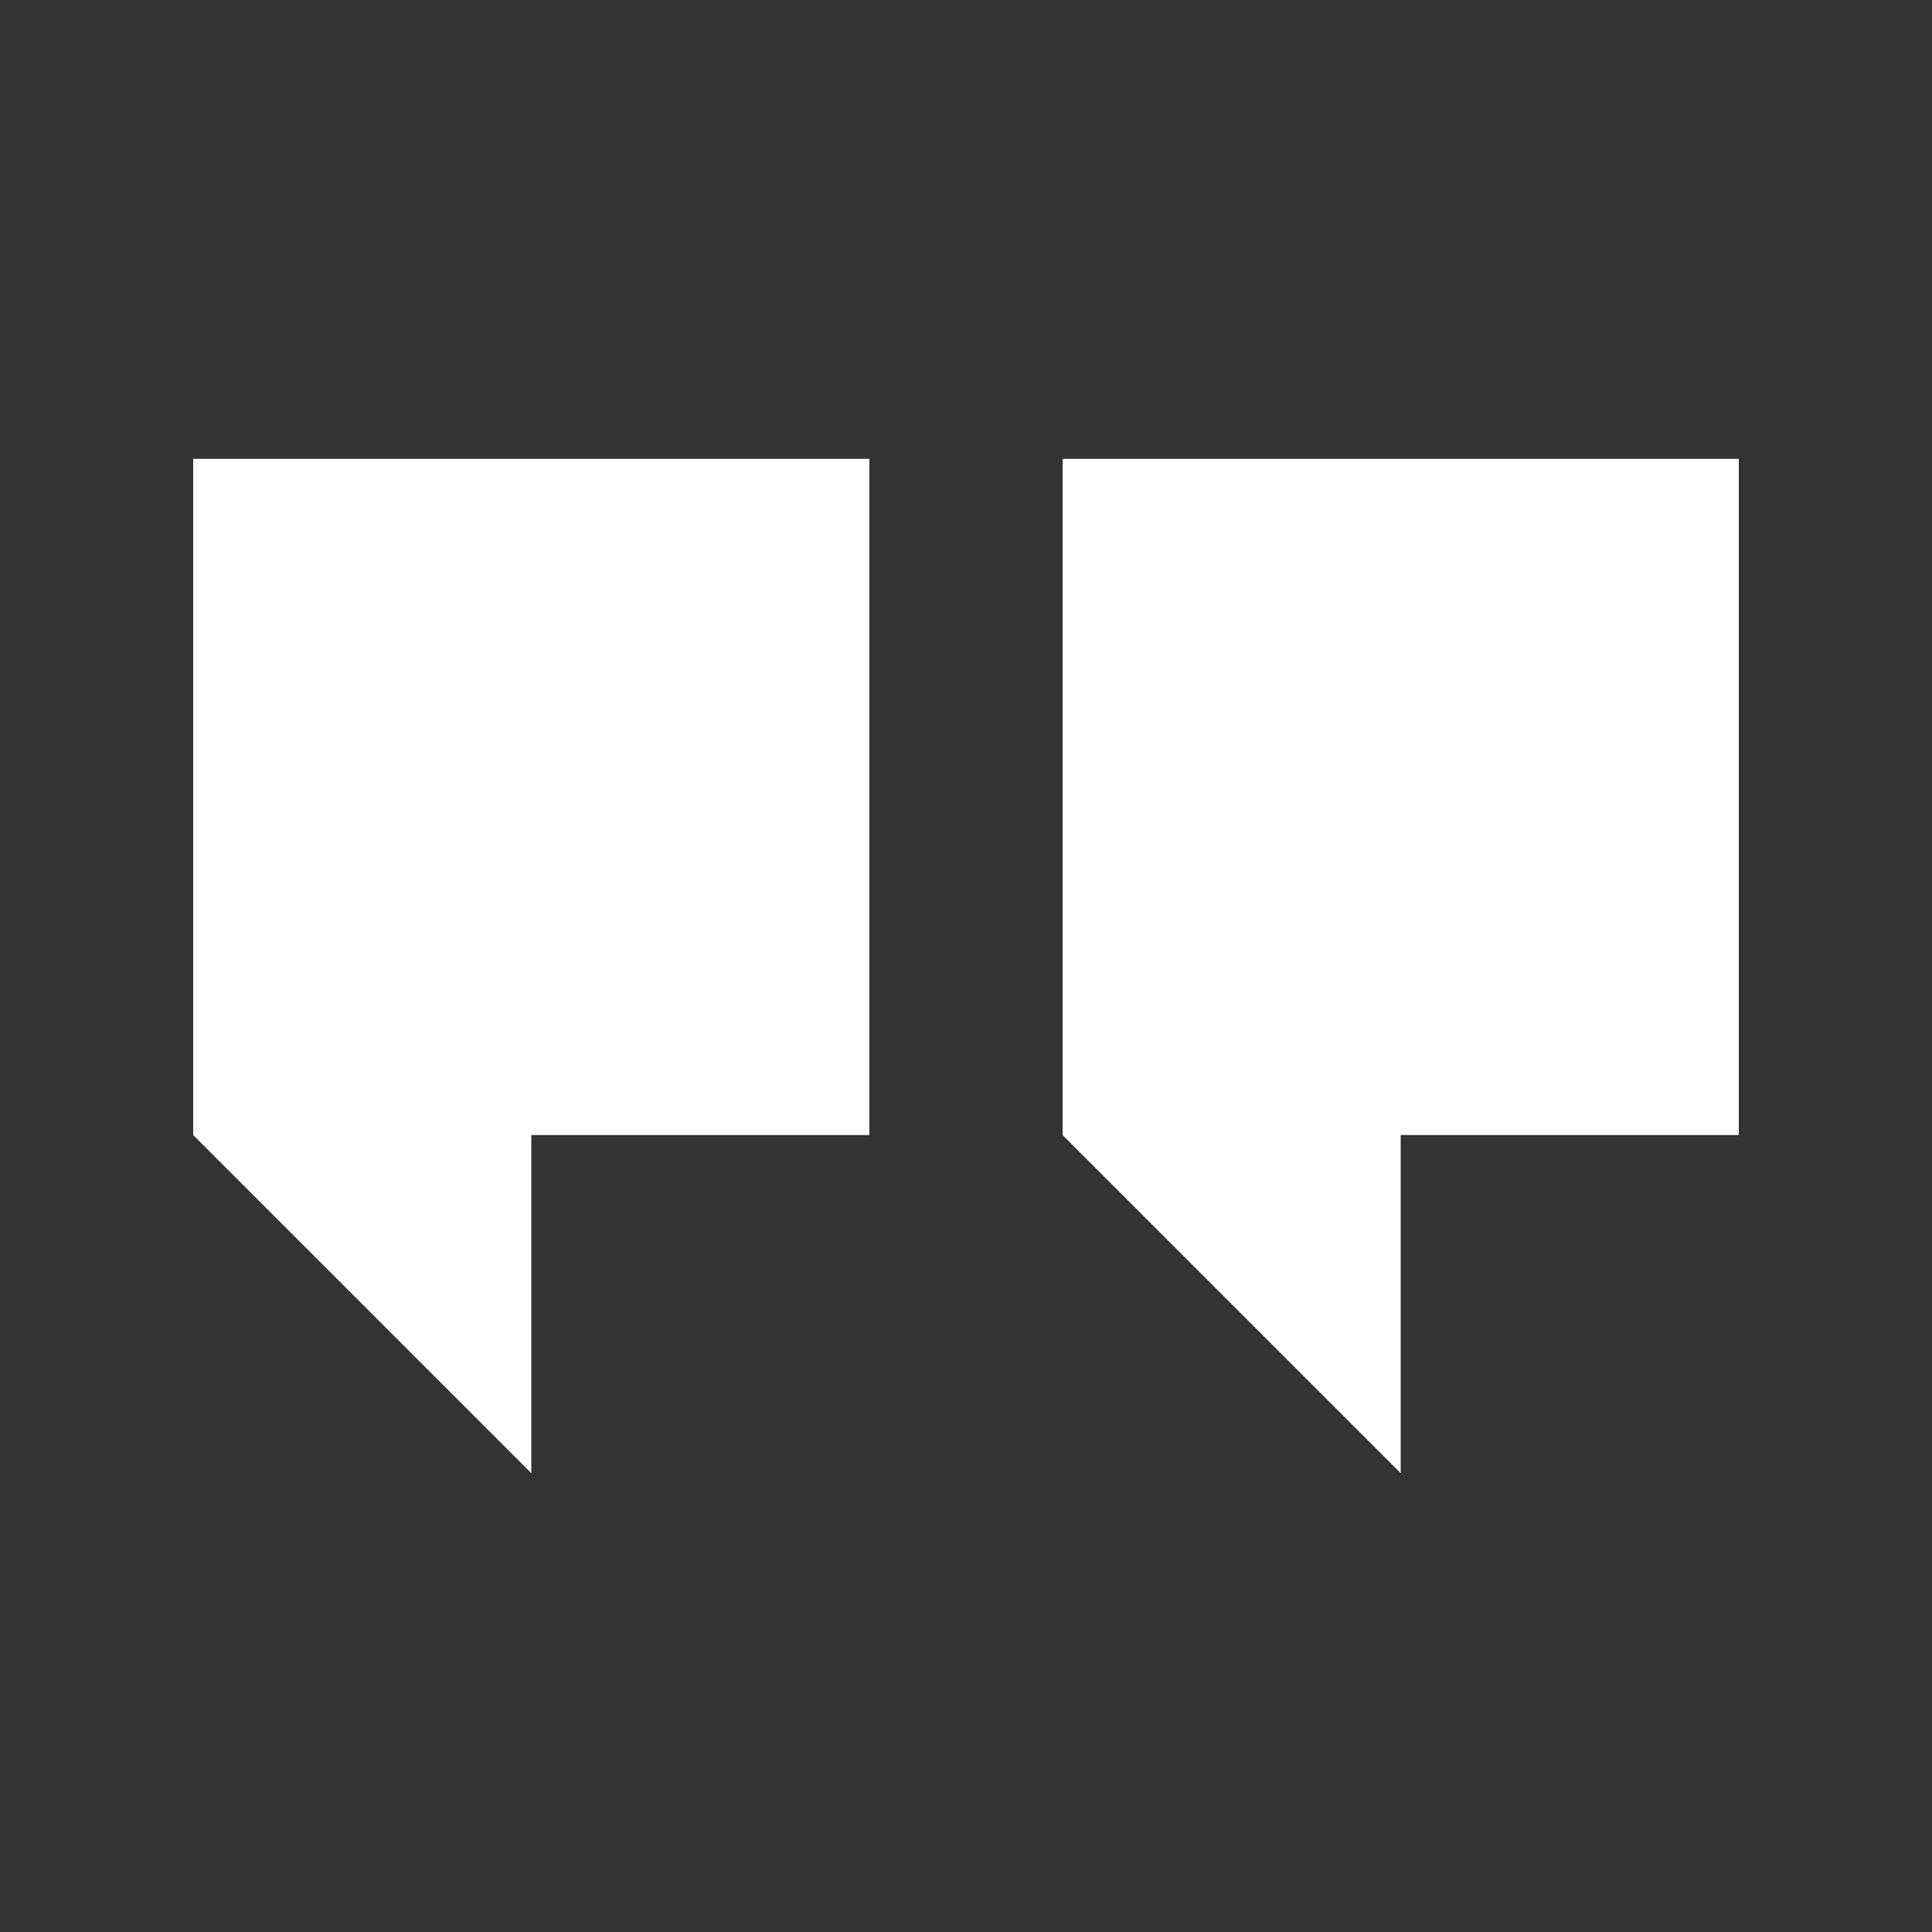 <?xml version="1.0" encoding="UTF-8"?>
<svg xmlns="http://www.w3.org/2000/svg" xmlns:xlink="http://www.w3.org/1999/xlink" id="Layer_2" data-name="Layer 2" viewBox="0 0 36 36">
  <rect x="0" y="0" width="36" height="36" fill="#333333" stroke="none"/>
  <defs>
    <style>
      .cls-1 {
        fill: none;
      }

      .cls-2 {
        clip-path: url(#clippath);
      }

      .cls-3 {
        fill: #fff;
        fill-rule: evenodd;
      }
    </style>
    <clipPath id="clippath">
      <rect class="cls-1" width="36" height="36"></rect>
    </clipPath>
  </defs>
  <g id="Layer_1-2" data-name="Layer 1">
    <g>
      <rect class="cls-1" width="36" height="36"></rect>
      <g class="cls-2">
        <g>
          <path class="cls-3" d="m32.4,8.55h-12.6v12.6l6.3,6.3v-6.3h6.3v-12.6Z"></path>
          <path class="cls-3" d="m16.2,8.55H3.6v12.6l6.3,6.3v-6.3h6.3v-12.6Z"></path>
        </g>
      </g>
    </g>
  </g>
</svg>
